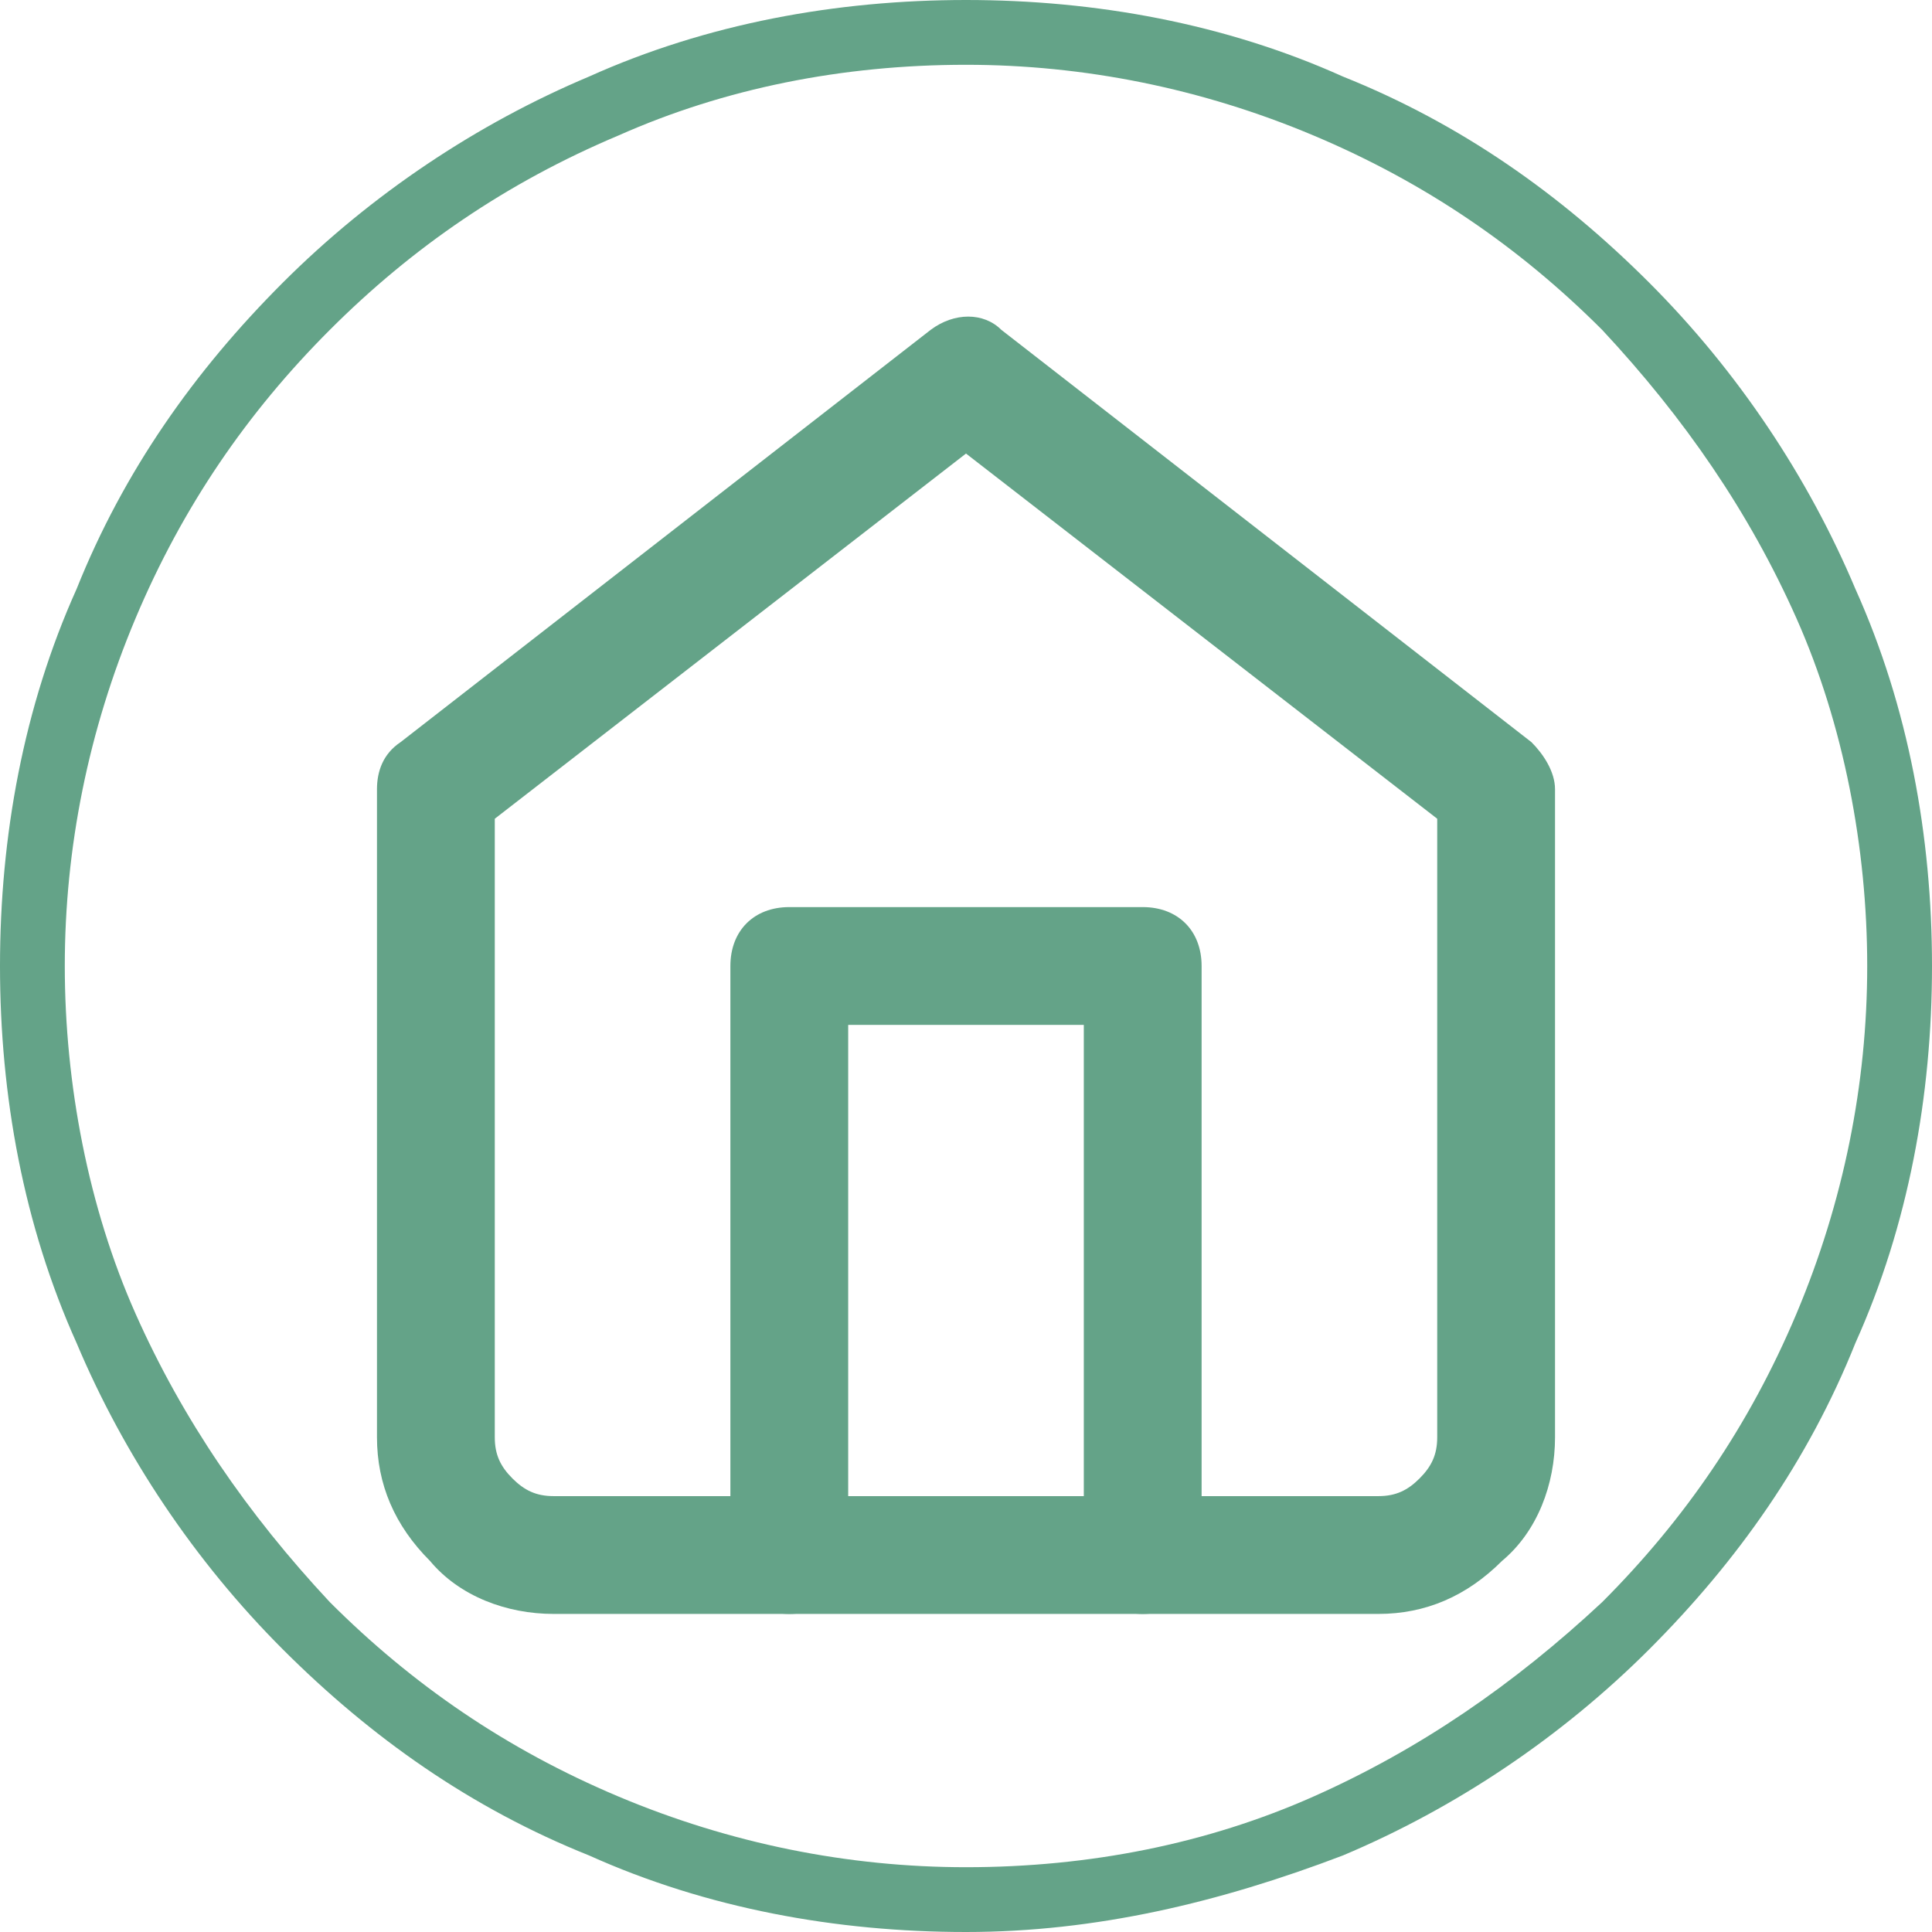 <?xml version="1.0" encoding="utf-8"?>
<!-- Generator: Adobe Illustrator 24.0.1, SVG Export Plug-In . SVG Version: 6.00 Build 0)  -->
<svg version="1.1" id="Layer_1" xmlns="http://www.w3.org/2000/svg" xmlns:xlink="http://www.w3.org/1999/xlink" x="0px" y="0px"
	 viewBox="0 0 32.8 32.8" style="enable-background:new 0 0 32.8 32.8;" xml:space="preserve">
<style type="text/css">
	.st0{fill-rule:evenodd;clip-rule:evenodd;fill:#64A388;}
	.st1{fill:#64A388;}
</style>
<g>
	<path class="st0" d="M15.8,5.6c0.4-0.3,0.9-0.3,1.2,0l9,7c0.2,0.2,0.4,0.5,0.4,0.8v11c0,0.8-0.3,1.6-0.9,2.1
		c-0.6,0.6-1.3,0.9-2.1,0.9h-14c-0.8,0-1.6-0.3-2.1-0.9c-0.6-0.6-0.9-1.3-0.9-2.1v-11c0-0.3,0.1-0.6,0.4-0.8L15.8,5.6z M8.4,13.9
		v10.5c0,0.3,0.1,0.5,0.3,0.7c0.2,0.2,0.4,0.3,0.7,0.3h14c0.3,0,0.5-0.1,0.7-0.3s0.3-0.4,0.3-0.7V13.9l-8-6.2L8.4,13.9z"/>
	<path class="st0" d="M12.4,16.4c0-0.6,0.4-1,1-1h6c0.6,0,1,0.4,1,1v10c0,0.6-0.4,1-1,1c-0.6,0-1-0.4-1-1v-9h-4v9c0,0.6-0.4,1-1,1
		s-1-0.4-1-1V16.4z"/>
</g>
<path class="st1" d="M16.4,1.1c-2.1,0-4.1,0.4-5.9,1.2C8.6,3.1,7,4.2,5.6,5.6c-1.4,1.4-2.5,3-3.3,4.9c-0.8,1.9-1.2,3.9-1.2,5.9
	s0.4,4.1,1.2,5.9c0.8,1.8,1.9,3.4,3.3,4.9c1.4,1.4,3,2.5,4.9,3.3c1.9,0.8,3.9,1.2,5.9,1.2c2.1,0,4.1-0.4,5.9-1.2
	c1.8-0.8,3.4-1.9,4.9-3.3c1.4-1.4,2.5-3,3.3-4.9c0.8-1.9,1.2-3.9,1.2-5.9s-0.4-4.1-1.2-5.9c-0.8-1.8-1.9-3.4-3.3-4.9
	c-1.4-1.4-3-2.5-4.9-3.3C20.4,1.5,18.4,1.1,16.4,1.1 M16.4,32.8c-2.2,0-4.4-0.4-6.4-1.3c-2-0.8-3.7-2-5.2-3.5s-2.7-3.3-3.5-5.2
	c-0.9-2-1.3-4.2-1.3-6.4S0.4,12,1.3,10c0.8-2,2-3.7,3.5-5.2S8.1,2.1,10,1.3C12,0.4,14.2,0,16.4,0c2.2,0,4.4,0.4,6.4,1.3
	c2,0.8,3.7,2,5.2,3.5s2.7,3.3,3.5,5.2c0.9,2,1.3,4.2,1.3,6.4s-0.4,4.4-1.3,6.4c-0.8,2-2,3.7-3.5,5.2s-3.3,2.7-5.2,3.5
	C20.7,32.3,18.6,32.8,16.4,32.8"/>
</svg>
